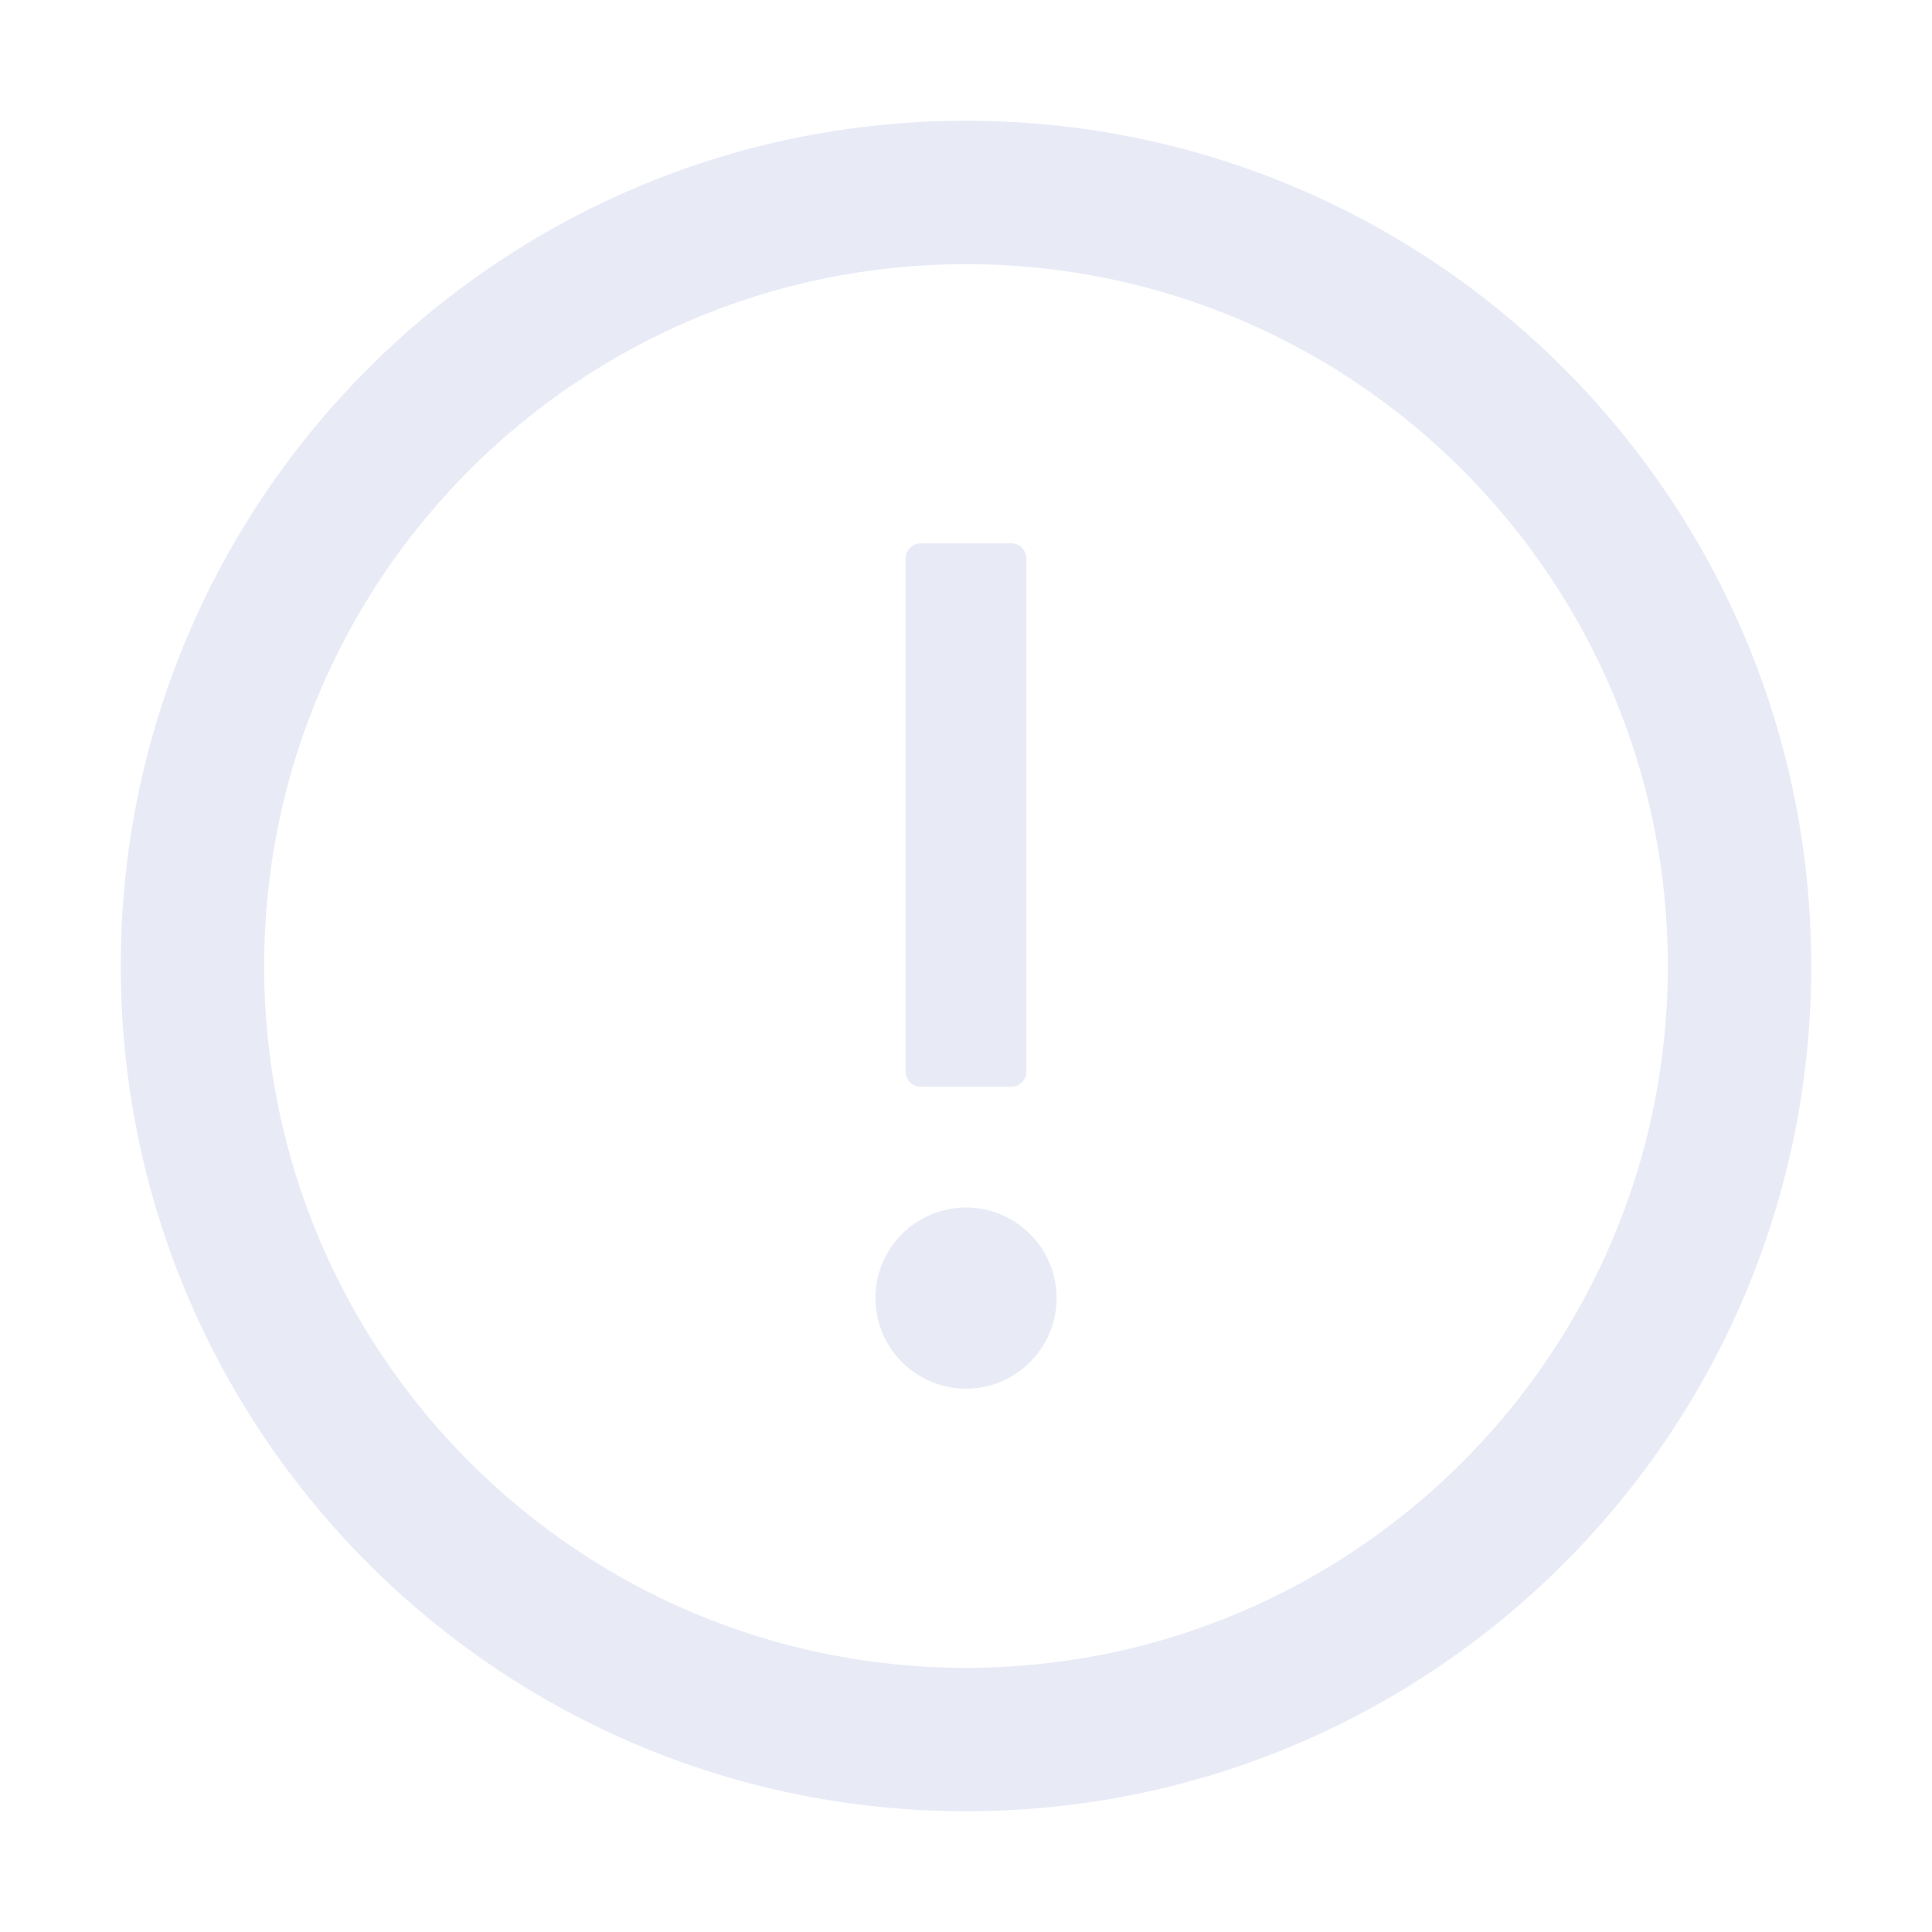 <svg width="18" height="18" viewBox="0 0 18 18" fill="none" xmlns="http://www.w3.org/2000/svg">
<path d="M9 1.125C4.651 1.125 1.125 4.651 1.125 9C1.125 13.349 4.651 16.875 9 16.875C13.349 16.875 16.875 13.349 16.875 9C16.875 4.651 13.349 1.125 9 1.125ZM9 15.539C5.389 15.539 2.461 12.611 2.461 9C2.461 5.389 5.389 2.461 9 2.461C12.611 2.461 15.539 5.389 15.539 9C15.539 12.611 12.611 15.539 9 15.539Z" fill="#A6B1DC" fill-opacity="0.25"/>
<path d="M8.156 12.094C8.156 12.318 8.245 12.532 8.403 12.69C8.562 12.849 8.776 12.938 9 12.938C9.224 12.938 9.438 12.849 9.597 12.69C9.755 12.532 9.844 12.318 9.844 12.094C9.844 11.87 9.755 11.655 9.597 11.497C9.438 11.339 9.224 11.25 9 11.25C8.776 11.25 8.562 11.339 8.403 11.497C8.245 11.655 8.156 11.87 8.156 12.094ZM8.578 10.125H9.422C9.499 10.125 9.562 10.062 9.562 9.984V5.203C9.562 5.126 9.499 5.062 9.422 5.062H8.578C8.501 5.062 8.438 5.126 8.438 5.203V9.984C8.438 10.062 8.501 10.125 8.578 10.125Z" fill="#A6B1DC" fill-opacity="0.25"/>
</svg>
